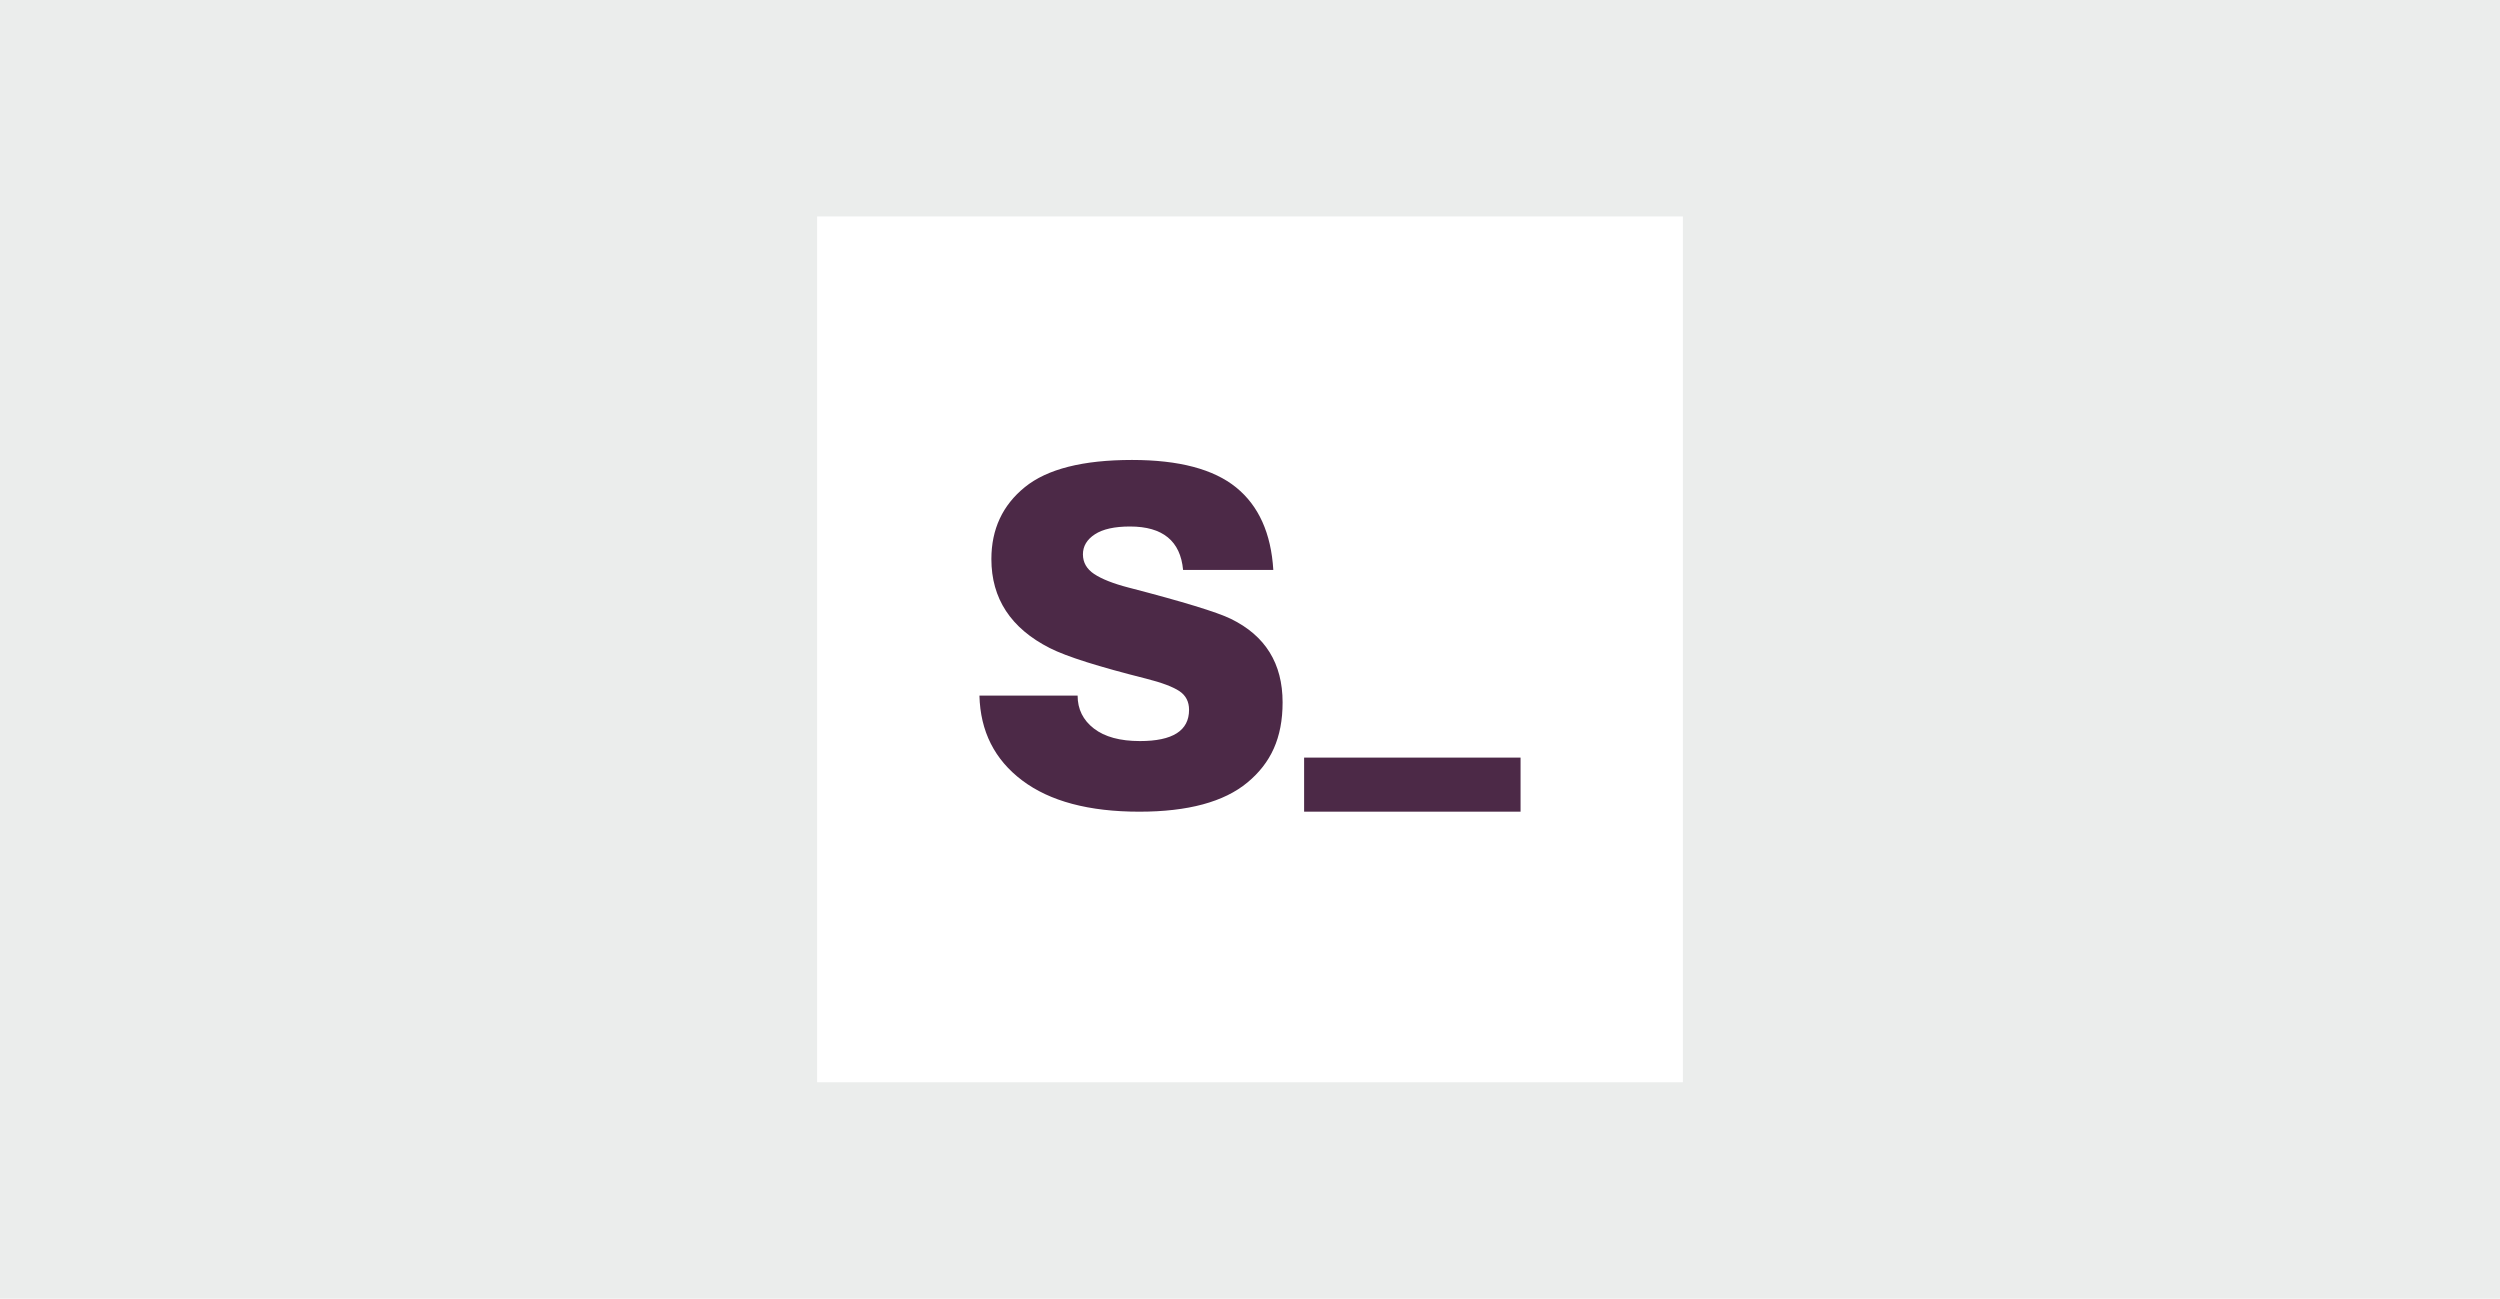 <svg width="462" height="240" viewBox="0 0 462 240" fill="none" xmlns="http://www.w3.org/2000/svg">
<rect width="462" height="240" fill="#EBEDEC"/>
<rect width="160" height="160" transform="translate(151 40)" fill="white"/>
<path fill-rule="evenodd" clip-rule="evenodd" d="M235.308 105.328H218.636C218.145 99.975 214.876 97.298 208.828 97.298C205.967 97.298 203.8 97.779 202.331 98.74C200.861 99.702 200.125 100.937 200.125 102.442C200.125 103.947 200.819 105.16 202.208 106.081C203.597 107.001 205.72 107.85 208.583 108.59C218.632 111.194 224.923 113.124 227.463 114.363C233.829 117.472 237.024 122.603 237.024 129.798C237.024 136.381 234.857 141.007 230.526 144.604C226.196 148.199 219.534 150 210.545 150C201.227 150 194.014 148.075 188.907 144.228C183.799 140.38 181.164 135.151 181 128.542H199.143C199.143 131.051 200.145 133.081 202.147 134.628C204.148 136.175 206.989 136.949 210.667 136.949C216.715 136.949 219.738 135.025 219.738 131.177C219.738 129.671 219.145 128.52 217.961 127.726C216.777 126.933 214.714 126.148 211.771 125.405C203.11 123.221 197.169 121.37 193.995 119.758C186.792 116.102 183.207 110.599 183.207 103.32C183.207 97.799 185.269 93.365 189.397 90.019C193.524 86.673 200.125 85 209.196 85C217.859 85 224.275 86.694 228.442 90.082C232.61 93.469 234.899 98.553 235.308 105.328ZM281 140H241V150H281V140Z" fill="#4C2947"/>
</svg>
